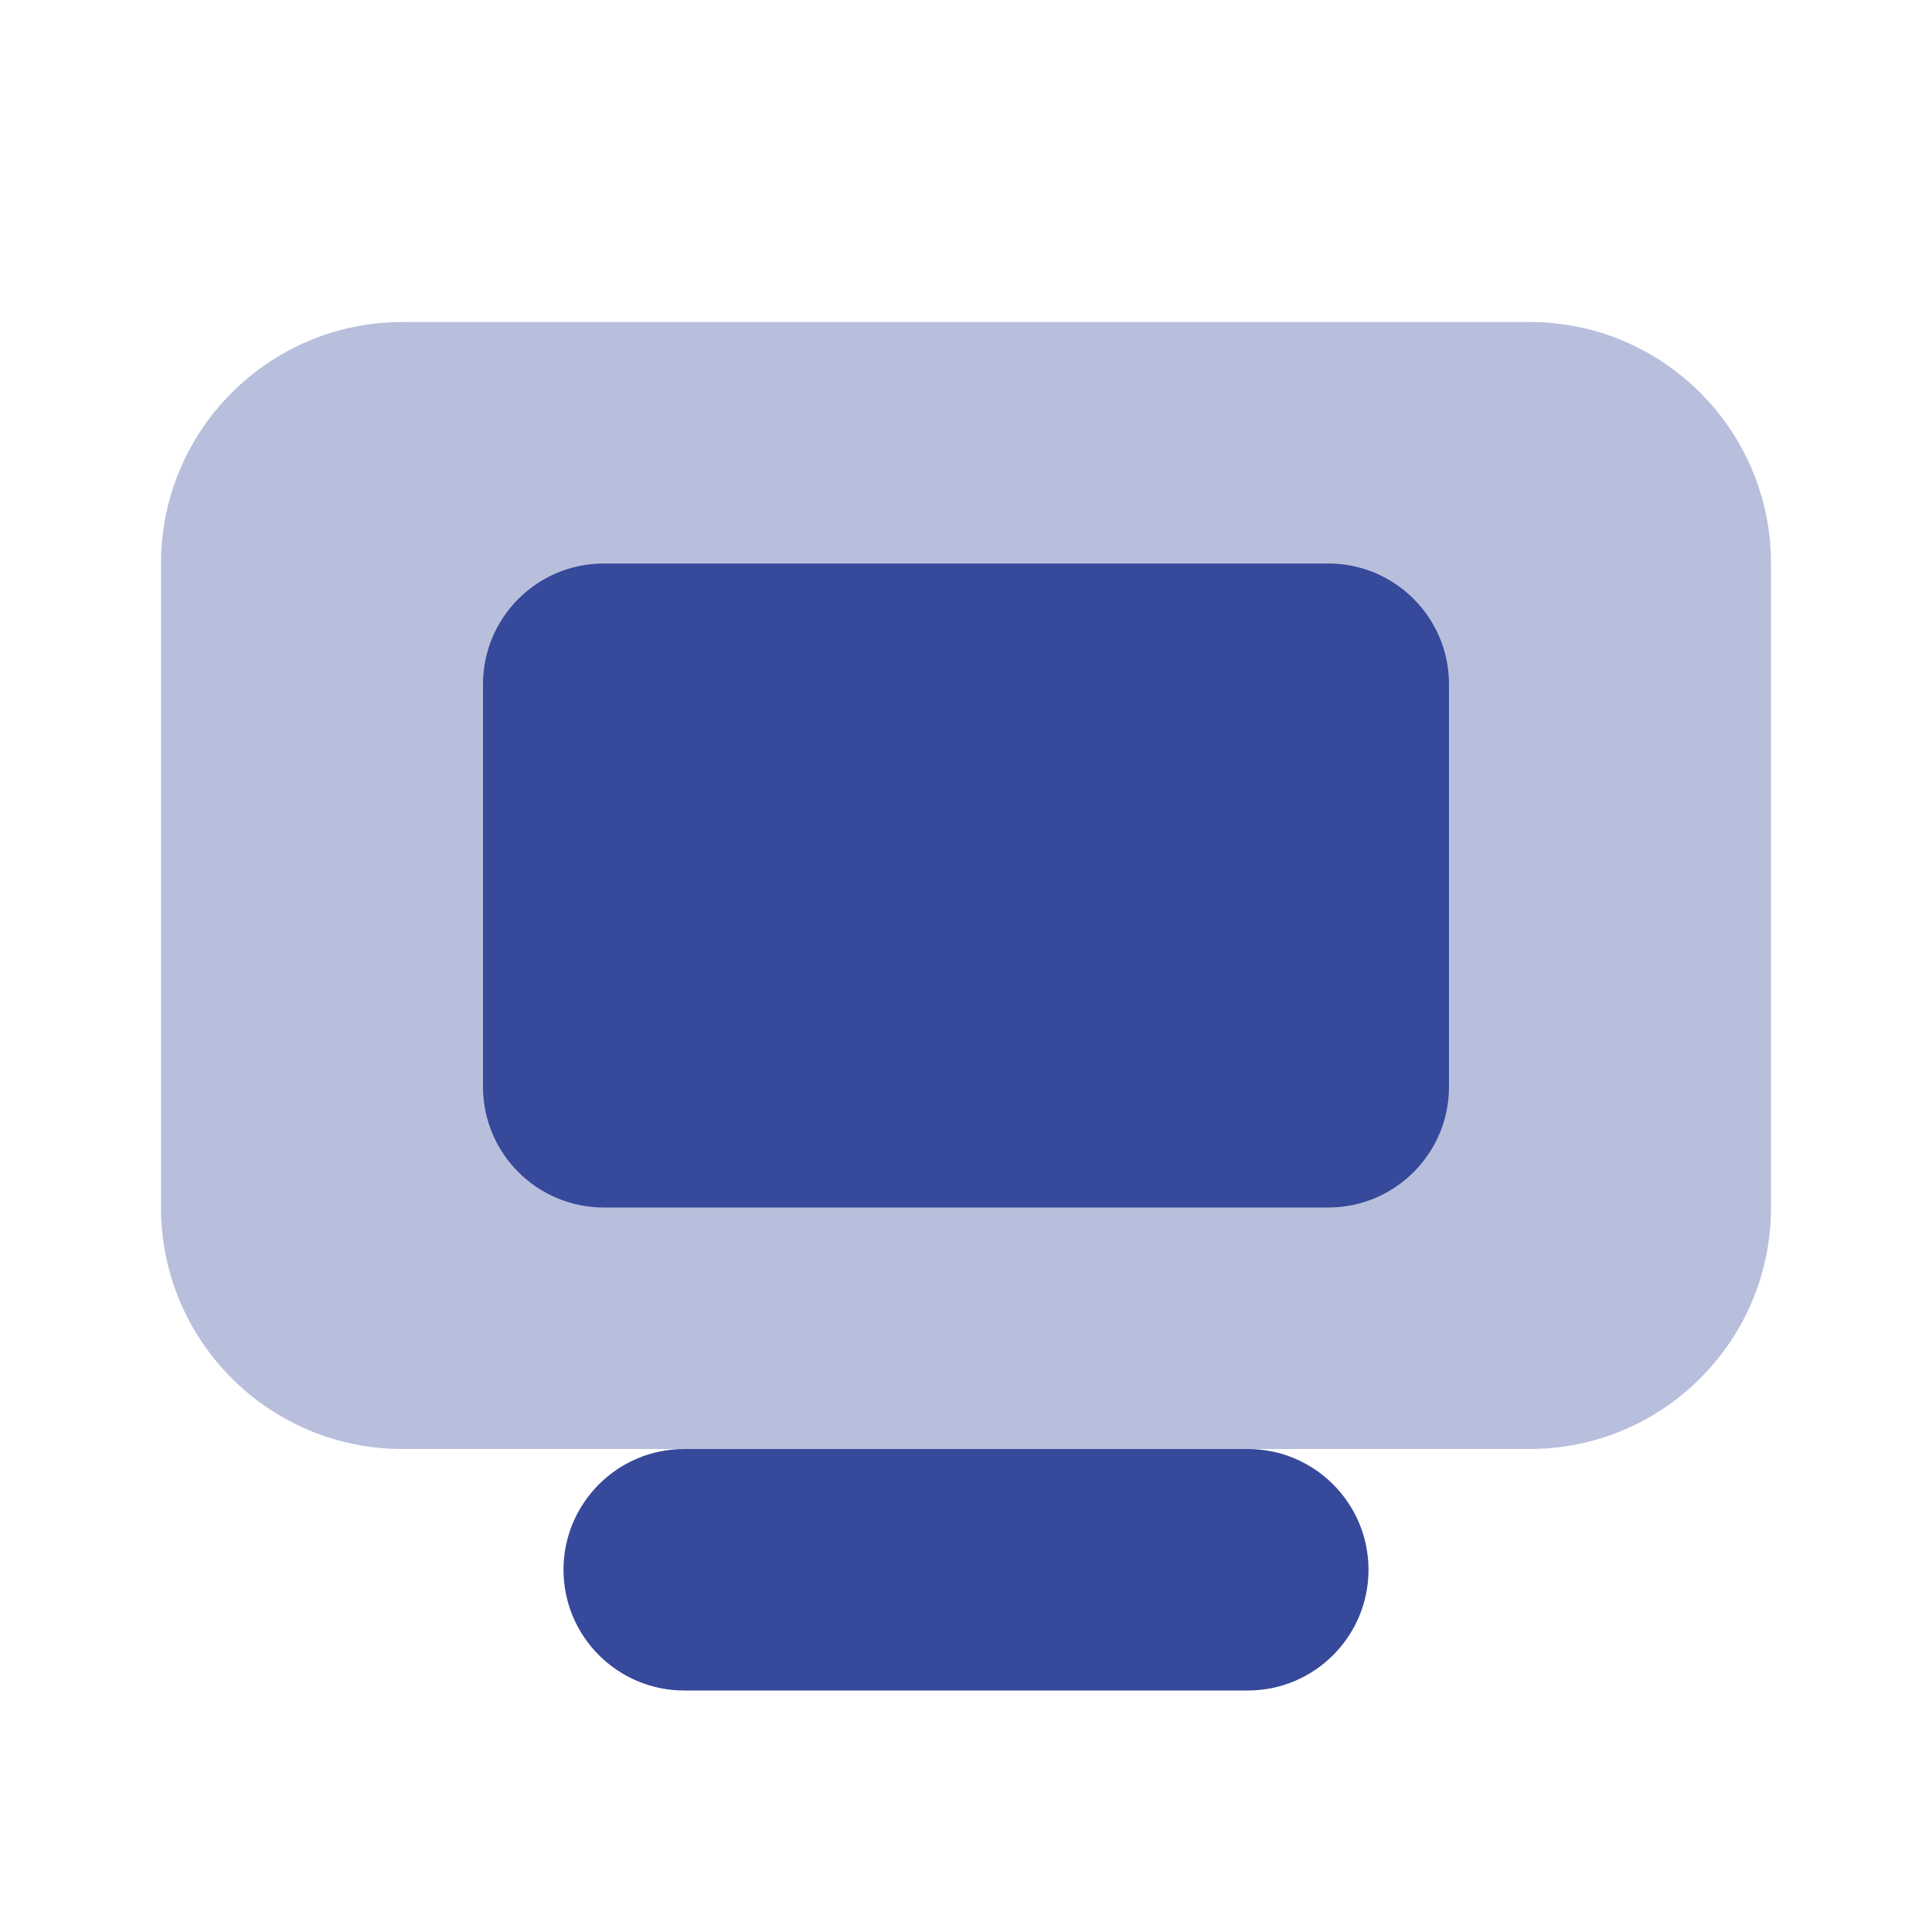 <svg width="24" height="24" viewBox="0 0 24 24" fill="none" xmlns="http://www.w3.org/2000/svg">
<path opacity="0.35" d="M19 18H5C3.343 18 2 16.657 2 15V7C2 5.343 3.343 4 5 4H19C20.657 4 22 5.343 22 7V15C22 16.657 20.657 18 19 18Z" fill="#36499A"/>
<path d="M15.5 18C15.324 18 8.676 18 8.5 18C7.672 18 7 18.672 7 19.5C7 20.328 7.672 21 8.5 21C8.676 21 15.324 21 15.5 21C16.328 21 17 20.328 17 19.5C17 18.672 16.328 18 15.5 18Z" fill="#36499A"/>
<path d="M7.5 7H16.5C17.328 7 18 7.672 18 8.5V13.5C18 14.328 17.328 15 16.5 15H7.5C6.672 15 6 14.328 6 13.5V8.5C6 7.672 6.672 7 7.5 7Z" fill="#36499A"/>
</svg>
